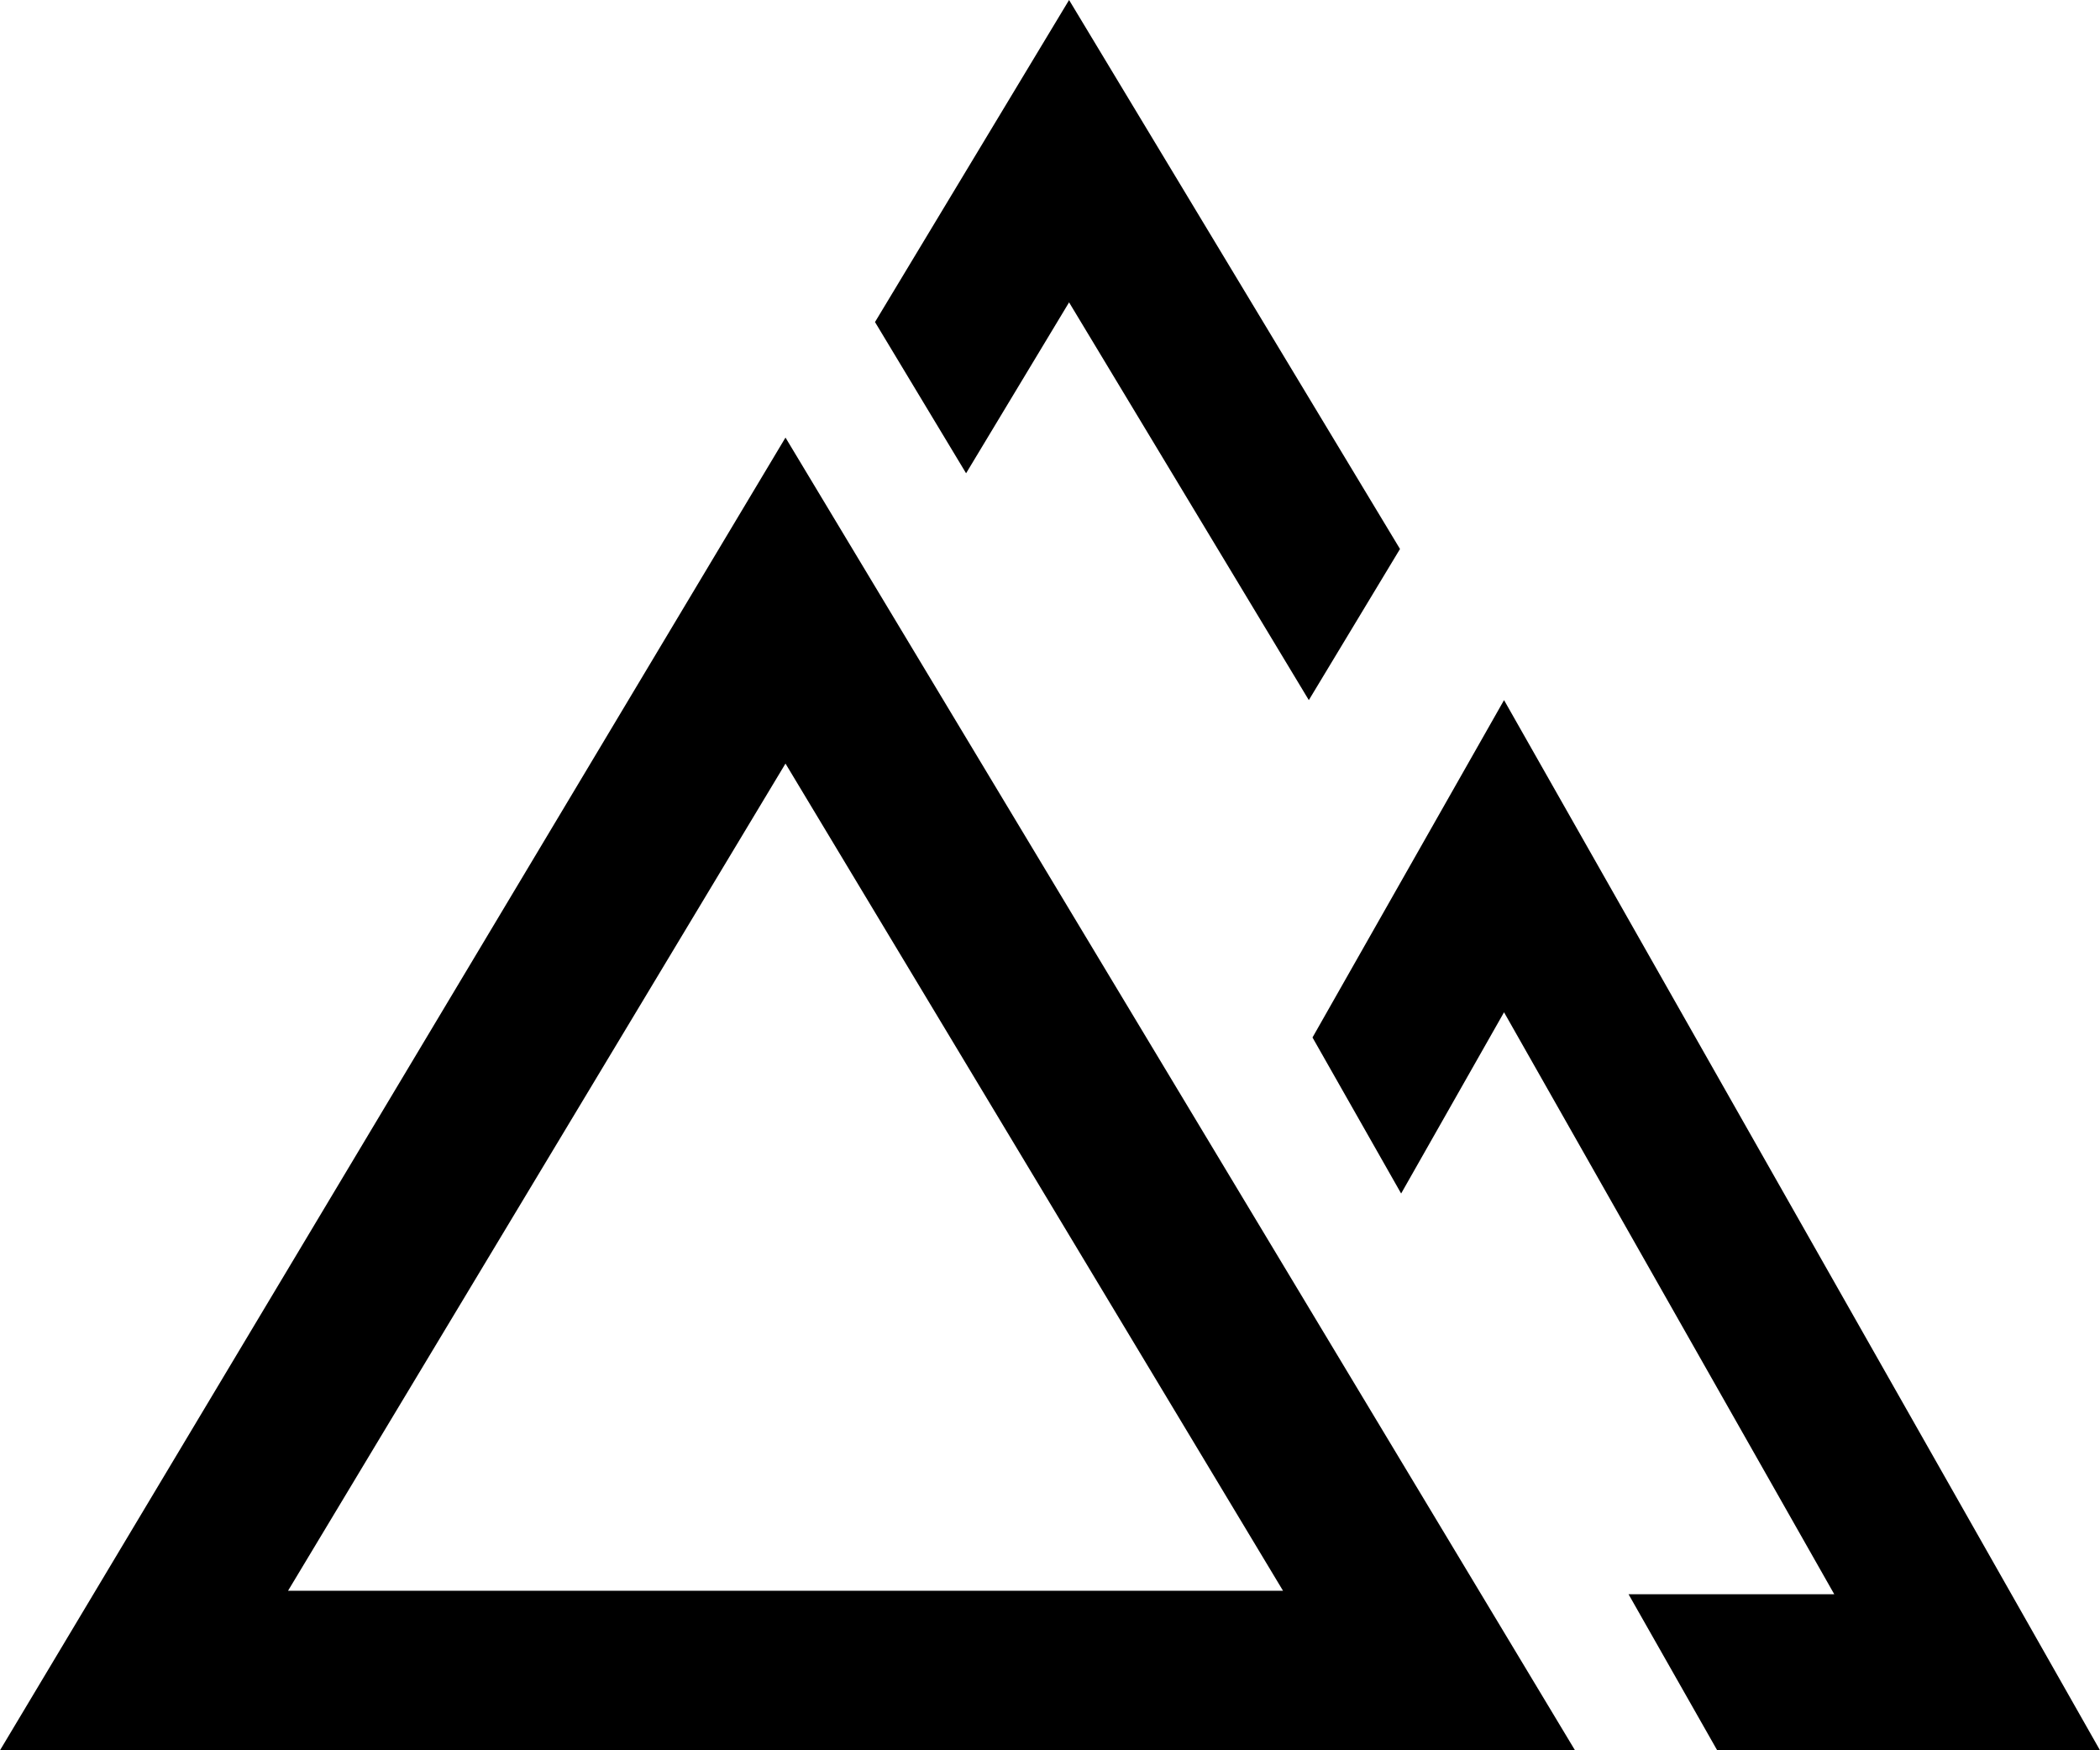 <?xml version="1.0" encoding="UTF-8"?>
<svg xmlns="http://www.w3.org/2000/svg" width="24" height="20" viewBox="0 0 24 20" fill="none">
  <path d="M12.218 3.455L14.958 8L16 6.273L12.218 0L10 3.68L11.041 5.408L12.218 3.455Z" fill="black"></path>
  <path d="M17.189 8L15 11.855L16.013 13.638L17.189 11.567L20.963 18.217H18.612L19.625 20H24L17.189 8Z" fill="black"></path>
  <path d="M8.977 5L0 20H18L8.977 5ZM3.292 18.177L8.977 8.725L14.663 18.177H3.292Z" fill="black"></path>
</svg>
